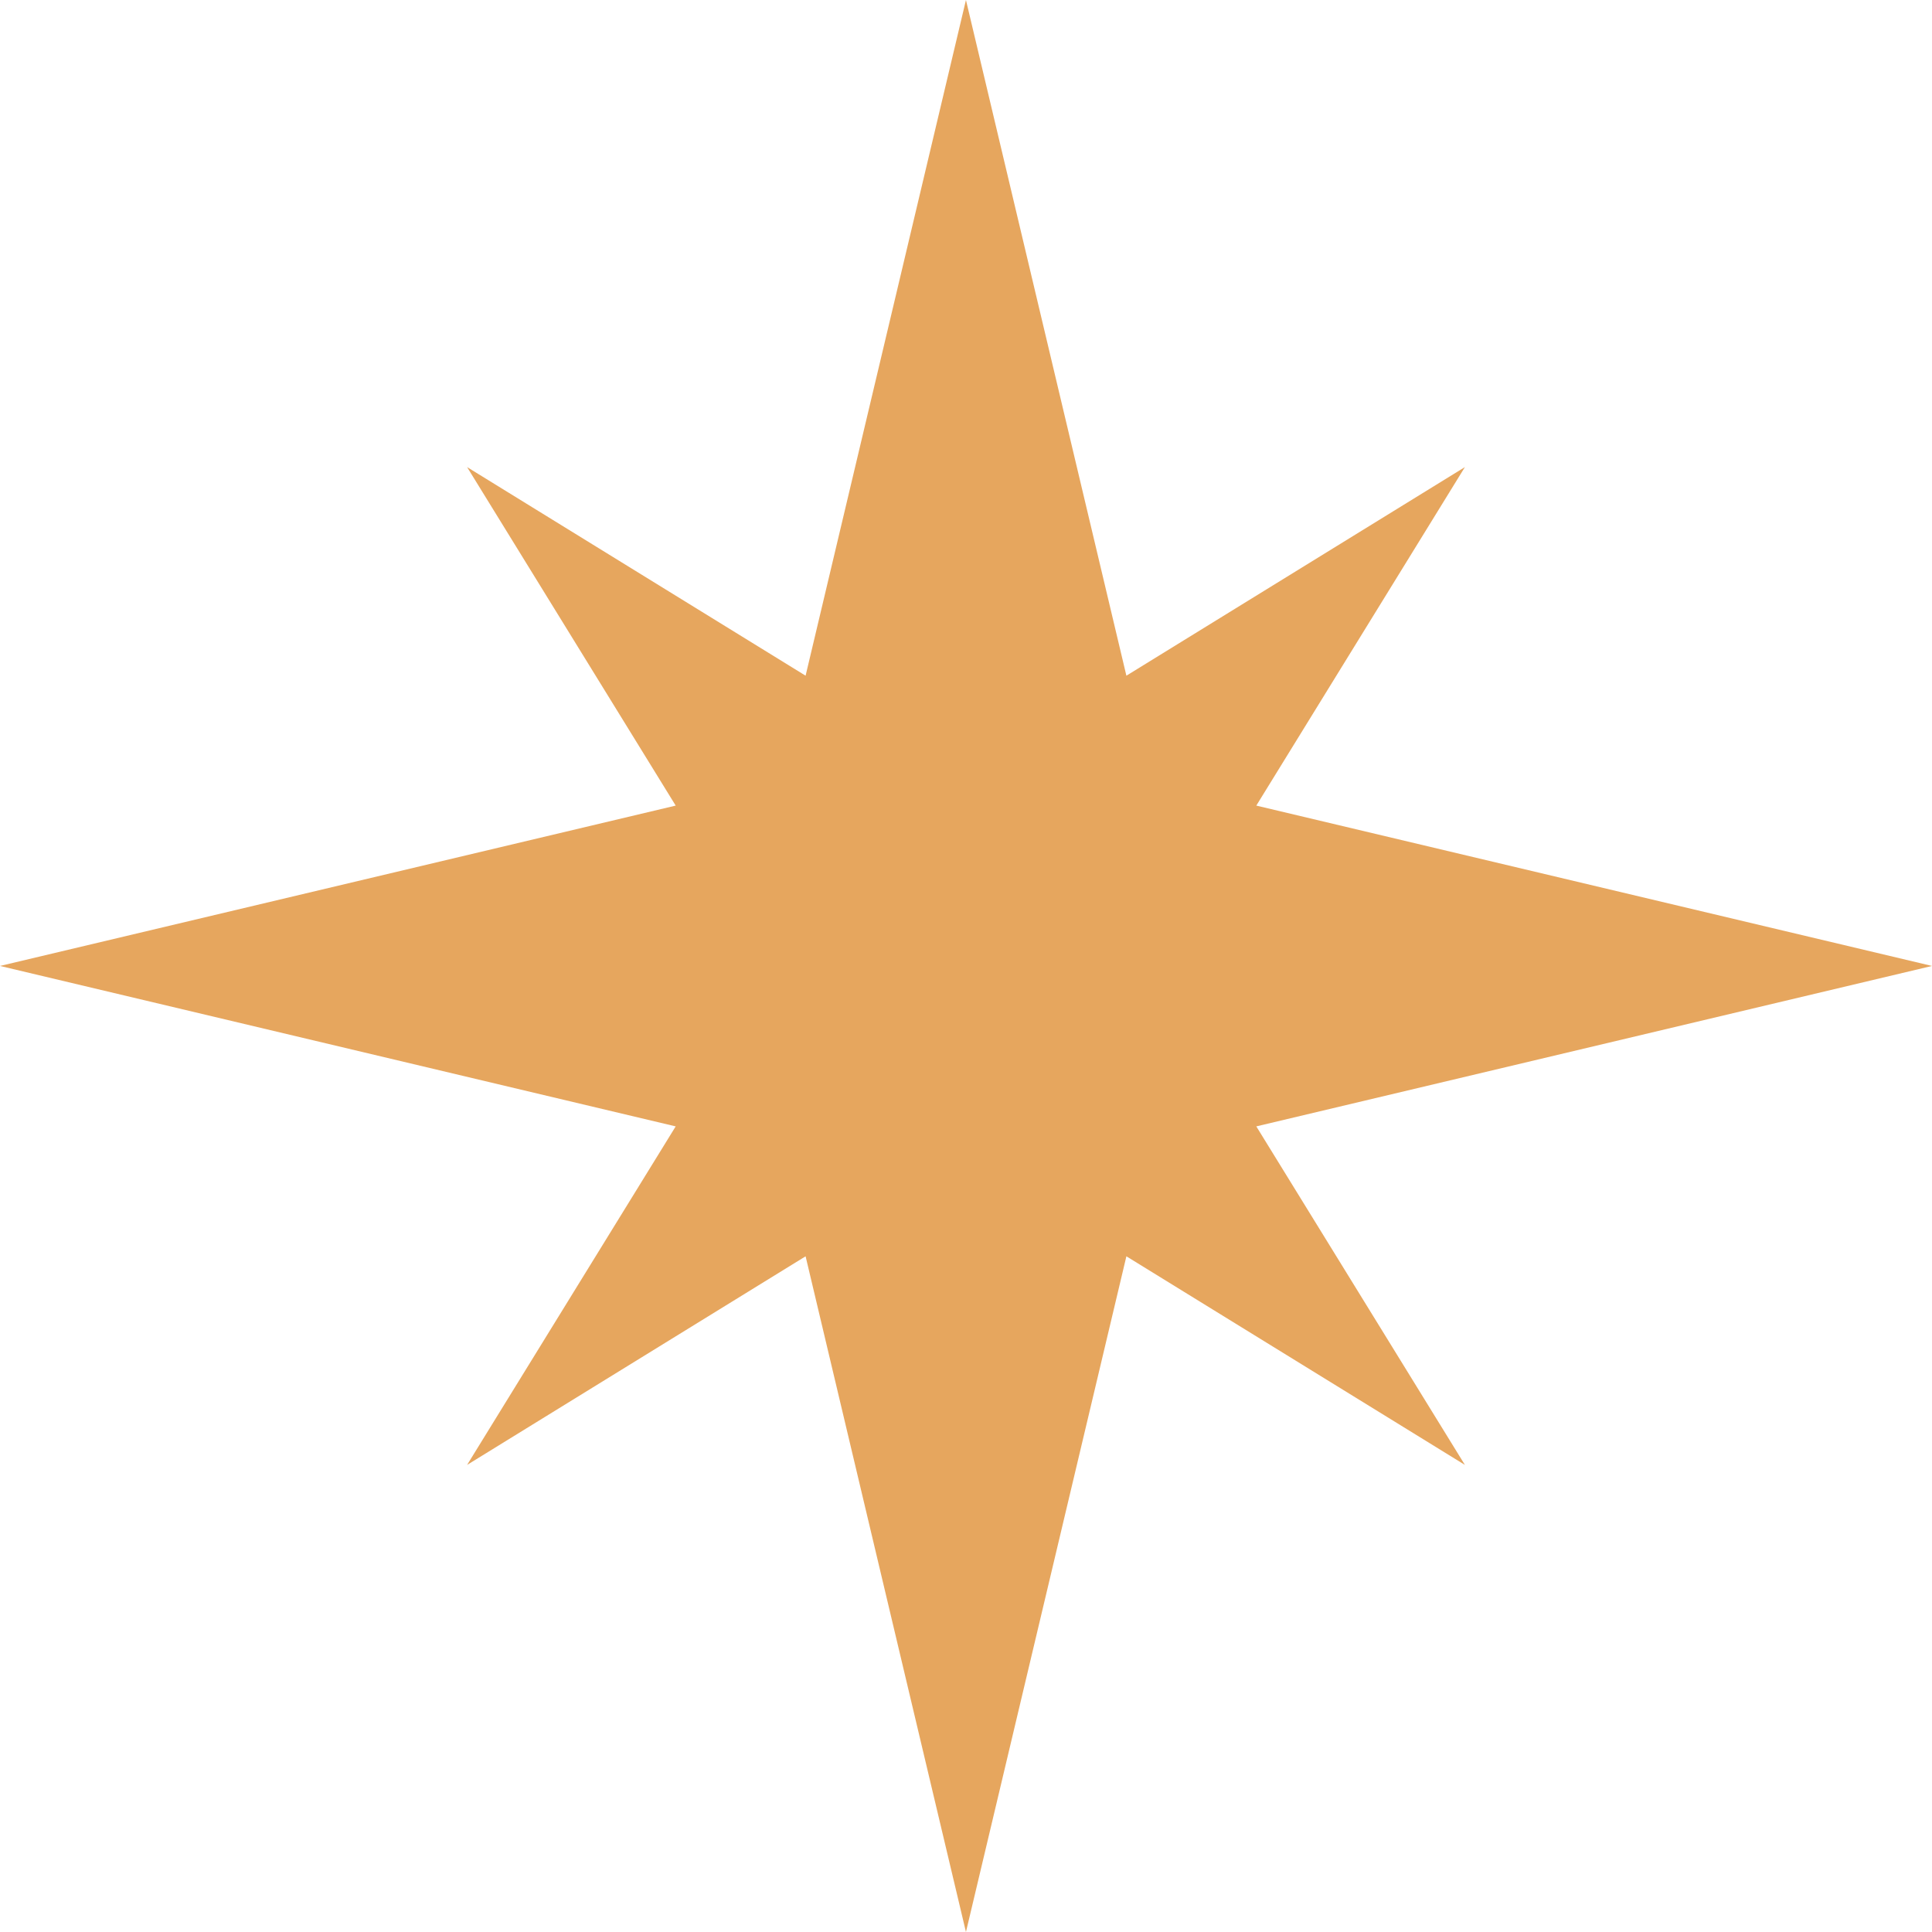 <svg width="119" height="119" viewBox="0 0 119 119" fill="none" xmlns="http://www.w3.org/2000/svg">
<path d="M77.381 69.379L119 59.497L77.381 49.62L90.23 28.77L69.379 41.619L59.497 0L49.62 41.619L28.77 28.77L41.619 49.62L0 59.497L41.619 69.379L28.77 90.23L49.62 77.381L59.497 119L69.379 77.381L90.23 90.23L77.381 69.379Z" fill="#E6A65E"/>
</svg>
